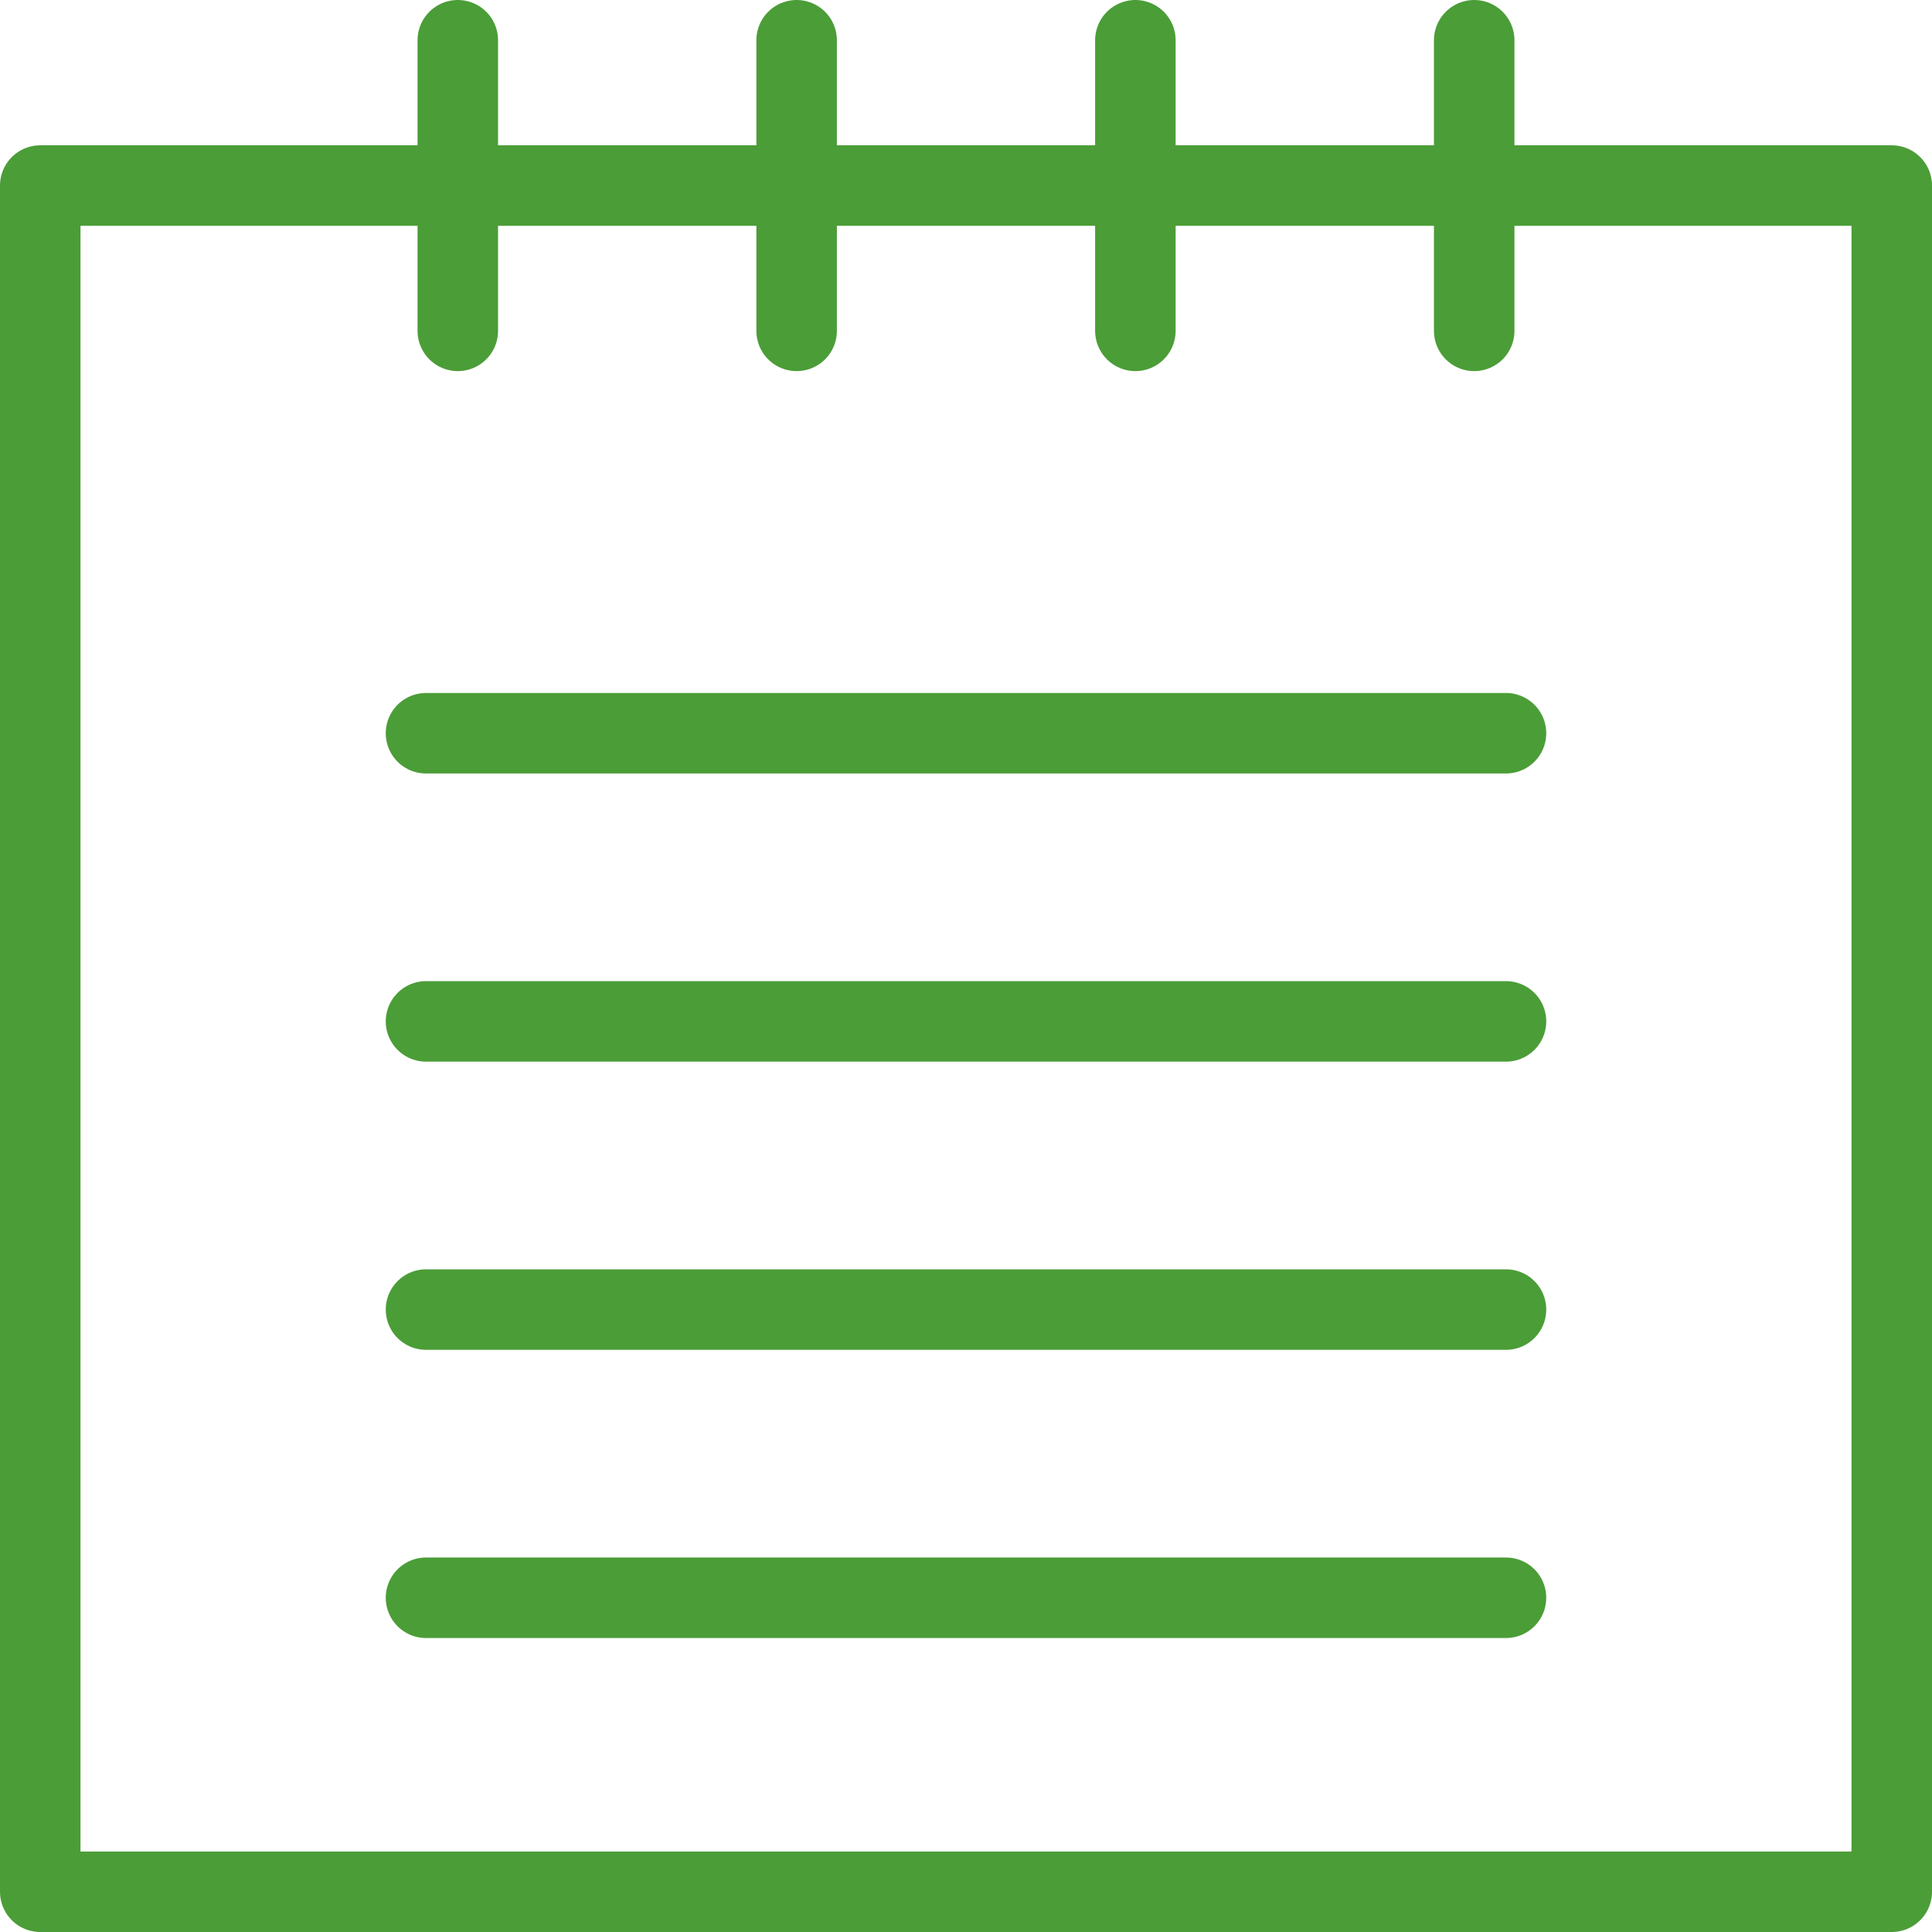 <svg xmlns="http://www.w3.org/2000/svg" width="48" height="48" fill="rgba(75,157,55,1)" viewBox="0 0 48 48"><g fill="none" stroke="rgba(75,157,55,1)" stroke-width="2" stroke-linecap="round" stroke-linejoin="round" stroke-miterlimit="10"><path d="M1 4.61h46V47H1zM11.374 1v7.22M19.792 1v7.22M28.208 1v7.22M36.626 1v7.22M10.584 18.217h26.832M10.584 25.376h26.832M10.584 32.536h26.832M10.584 39.696h26.832"/></g></svg>